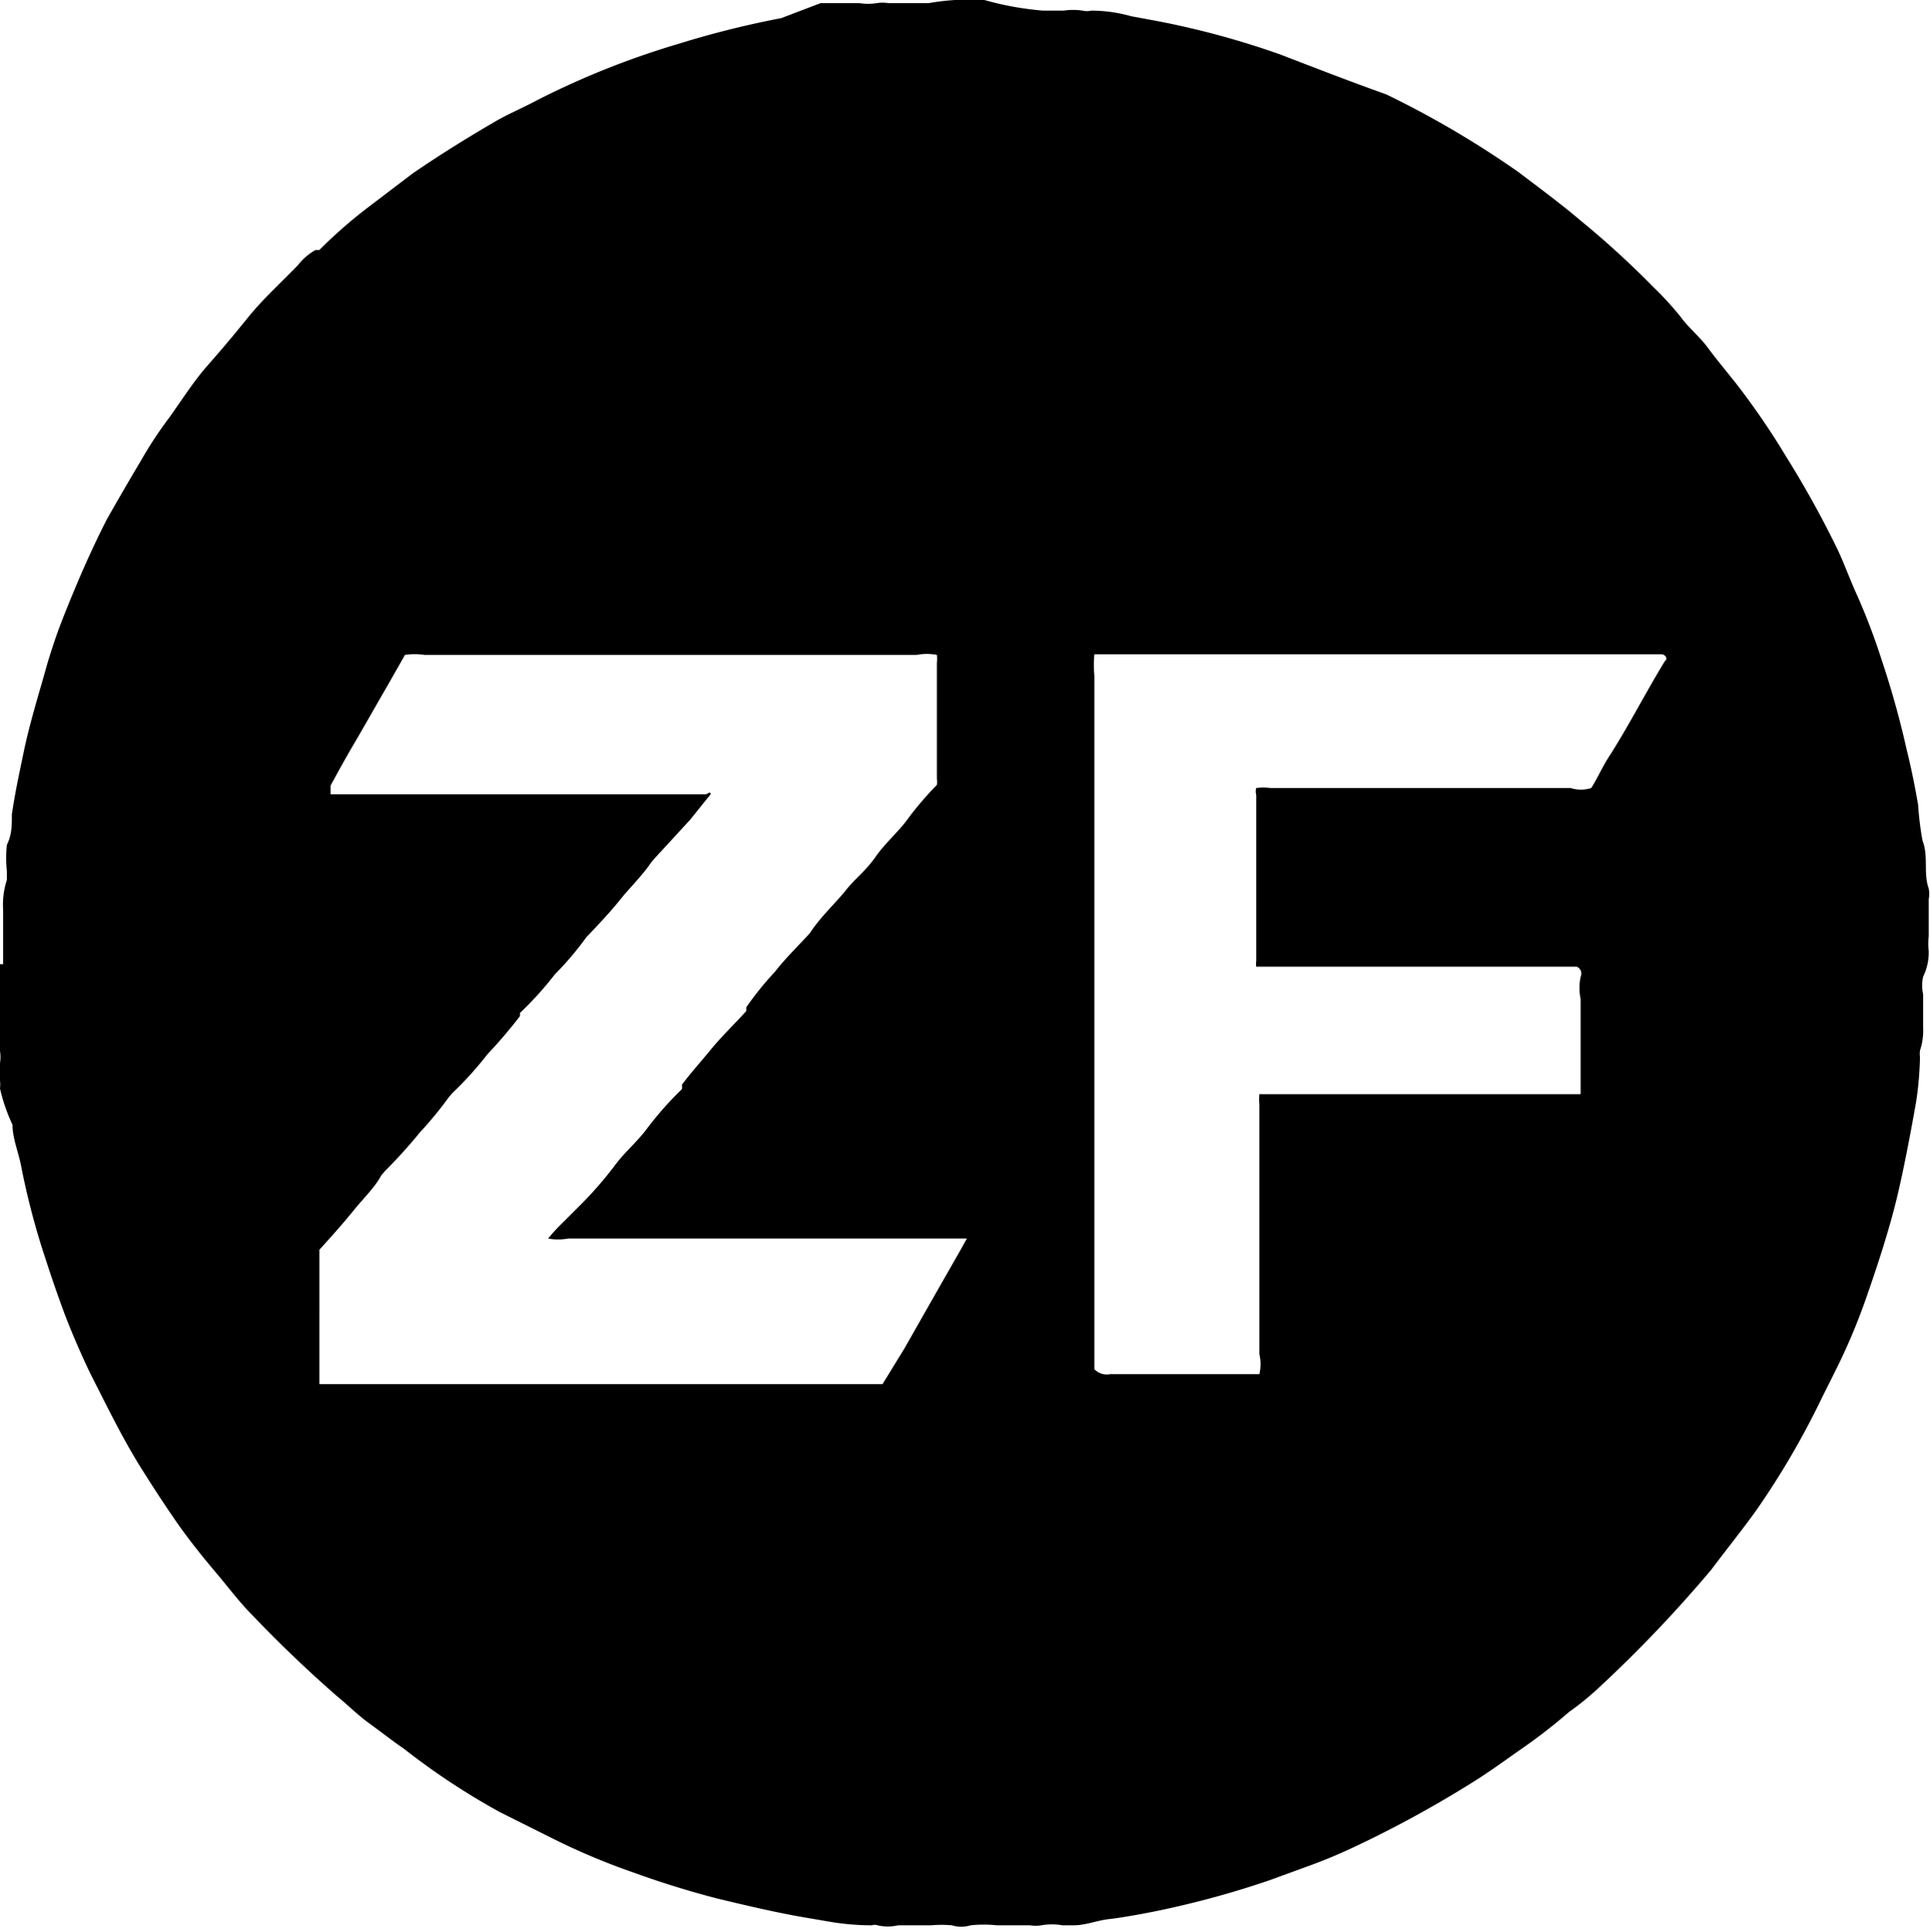 <svg xmlns="http://www.w3.org/2000/svg" viewBox="0 0 30.88 30.92"><g id="Layer_2" data-name="Layer 2"><g id="Layer_2-2" data-name="Layer 2"><path d="M30.86,15.22a1,1,0,0,1,0-.24v-.59a.48.48,0,0,0,0-.17c-.09-.25,0-.51-.1-.77a4.93,4.93,0,0,1-.07-.57c-.05-.29-.11-.59-.18-.87a14.51,14.51,0,0,0-.41-1.47,10.09,10.09,0,0,0-.38-1c-.12-.26-.21-.52-.33-.77a16,16,0,0,0-.81-1.46,12.05,12.05,0,0,0-.8-1.17c-.15-.19-.31-.38-.45-.57s-.31-.32-.44-.5a5.23,5.23,0,0,0-.45-.49,14.31,14.31,0,0,0-1.15-1.05c-.33-.28-.67-.53-1-.78a15.35,15.35,0,0,0-2.11-1.24C21.59,1.3,21,1.07,20.48.87a13.52,13.52,0,0,0-2-.54L18.1.26a2.35,2.35,0,0,0-.64-.09.32.32,0,0,1-.14,0,1,1,0,0,0-.3,0l-.33,0A4.9,4.9,0,0,1,15.75,0a3.77,3.77,0,0,0-.89.05h-.65a.55.55,0,0,0-.18,0,.9.9,0,0,1-.28,0l-.19,0-.25,0h-.18L12.5.29A15.12,15.12,0,0,0,10.86.7a13.31,13.31,0,0,0-2.26.9c-.24.13-.49.23-.72.37-.43.25-.86.52-1.27.8l-.75.57A7.77,7.77,0,0,0,5.11,4L5.05,4a.92.92,0,0,0-.28.24c-.27.28-.56.54-.81.85s-.42.51-.64.76-.41.55-.61.83a6.49,6.49,0,0,0-.46.7q-.28.47-.54.93c-.22.43-.41.86-.59,1.3s-.25.64-.36,1c-.13.47-.28.94-.38,1.42s-.14.67-.19,1c0,.18,0,.33-.08.49a2,2,0,0,0,0,.42v.14a1.29,1.29,0,0,0-.06.48v.87H0v.5a3.31,3.31,0,0,0,0,.89.6.6,0,0,1,0,.19,2.66,2.66,0,0,0,0,.28.59.59,0,0,1,0,.13A2.9,2.9,0,0,0,.2,18c0,.22.1.45.14.67a11.9,11.9,0,0,0,.39,1.48c.09.28.19.57.29.84s.27.67.43,1c.27.53.53,1.07.85,1.57.17.27.34.53.52.79s.41.55.63.81.38.48.6.7q.65.68,1.35,1.29c.17.14.33.3.51.43s.37.28.56.41A11.26,11.26,0,0,0,8,29l.8.4a10.88,10.88,0,0,0,1.32.56q.66.24,1.35.42c.46.11.92.22,1.38.3l.41.07a4,4,0,0,0,.69.06.14.14,0,0,1,.09,0,.73.73,0,0,0,.33,0h.53a1.84,1.84,0,0,1,.33,0,.51.51,0,0,0,.3,0,2,2,0,0,1,.42,0h.53a.55.55,0,0,0,.18,0,1,1,0,0,1,.34,0h.18c.19,0,.38-.08.57-.1s.64-.1.95-.17a14.76,14.76,0,0,0,1.61-.45l.63-.23q.36-.13.72-.3a18,18,0,0,0,1.84-1c.28-.17.54-.36.81-.55a8.8,8.8,0,0,0,.79-.61,4.74,4.74,0,0,0,.49-.4,21.17,21.17,0,0,0,1.79-1.88c.24-.32.49-.63.72-.95a13,13,0,0,0,1.05-1.8l.2-.4a9.89,9.89,0,0,0,.53-1.26c.16-.46.31-.92.43-1.38s.25-1.14.35-1.71a5.51,5.51,0,0,0,.06-.7.45.45,0,0,1,0-.11,1,1,0,0,0,.05-.37v-.53a.65.65,0,0,1,0-.28A.89.89,0,0,0,30.86,15.22ZM15.37,20l-.4.7-.5.88-.35.57s-8.34,0-8.91,0l-.1,0,0-.09V20c.19-.21.37-.41.54-.62S6,19,6.1,18.81l.06-.07a8.24,8.24,0,0,0,.56-.62,5.93,5.93,0,0,0,.46-.56l.06-.07a5.5,5.5,0,0,0,.56-.62,7.6,7.6,0,0,0,.52-.61l0-.05a5.5,5.5,0,0,0,.56-.62A4.89,4.89,0,0,0,9.38,15l0,0c.19-.2.38-.4.54-.6s.35-.38.5-.6l.05-.06.57-.62.33-.41c0-.06-.05,0-.08,0h-6c0-.07,0-.11,0-.14.12-.22.24-.44.37-.66s.35-.61.53-.92l.29-.51a1.06,1.06,0,0,1,.31,0h7.88a.85.85,0,0,1,.32,0,.59.59,0,0,1,0,.13v1.85a.38.38,0,0,1,0,.1,5.37,5.37,0,0,0-.44.51c-.16.23-.38.41-.54.64s-.33.35-.48.54-.41.43-.57.68l0,0c-.19.21-.39.4-.56.62a5,5,0,0,0-.46.57l0,.06c-.19.21-.39.4-.57.62s-.32.37-.46.56a.18.18,0,0,1,0,.07,5.41,5.41,0,0,0-.55.62c-.16.22-.37.39-.53.61a6.09,6.09,0,0,1-.53.61L9,19.57a2.73,2.73,0,0,0-.23.25.85.85,0,0,0,.32,0h6.29s.05,0,.09,0Zm11.28-9.44c-.32.52-.59,1.06-.92,1.57-.1.16-.18.34-.27.48a.54.54,0,0,1-.33,0h-4.8a.9.9,0,0,0-.23,0,.2.2,0,0,0,0,.11v2.66a.29.29,0,0,0,0,.09l.13,0h5a.12.12,0,0,1,.06.16.89.89,0,0,0,0,.36v1.52l-.14,0h-5a.94.94,0,0,0,0,.16v4a.69.69,0,0,1,0,.32l-.09,0h-2.3a.27.27,0,0,1-.25-.08s0-.09,0-.14V10.81a1.94,1.94,0,0,1,0-.34l.14,0H26.6C26.67,10.5,26.67,10.54,26.65,10.58Z"/></g></g></svg>